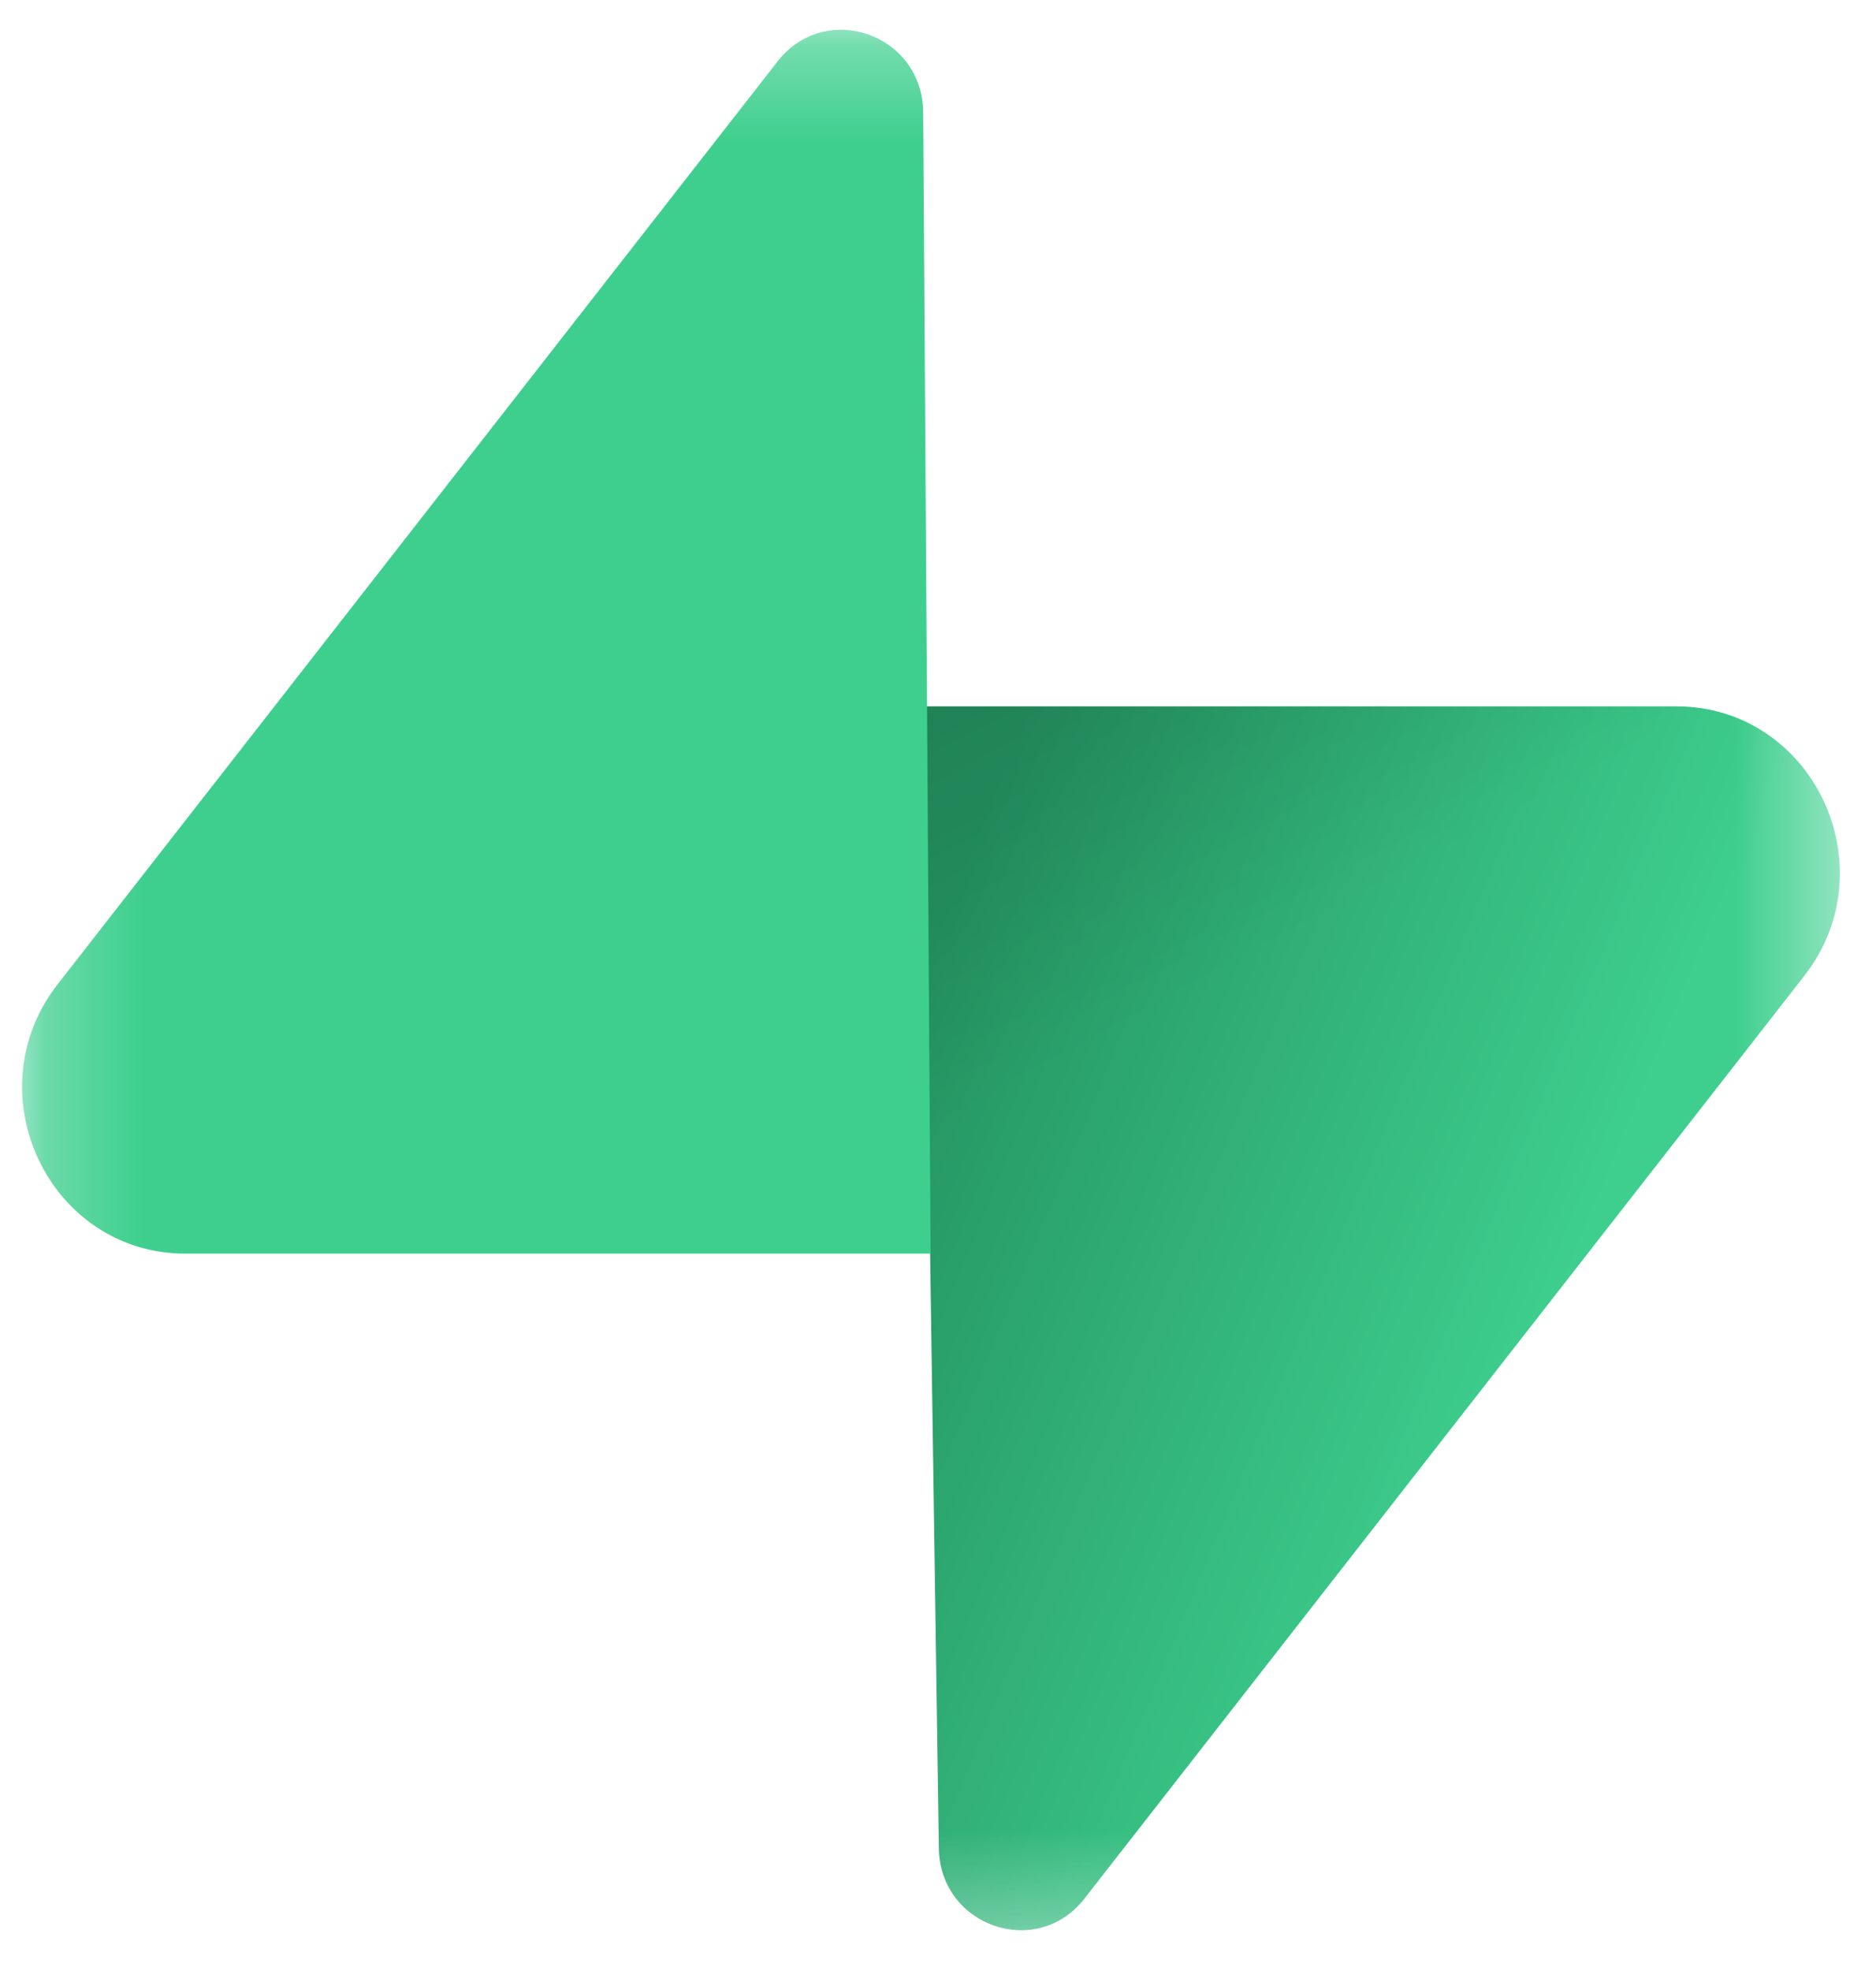 <?xml version="1.0" encoding="UTF-8"?> <svg xmlns="http://www.w3.org/2000/svg" width="20" height="21" viewBox="0 0 20 21" fill="none"><mask id="mask0_928_342" style="mask-type:luminance" maskUnits="userSpaceOnUse" x="0" y="0" width="20" height="21"><path d="M19.616 0.279H0.231V20.721H19.616V0.279Z" fill="white"></path></mask><g mask="url(#mask0_928_342)"><path d="M11.561 20.229C11.052 20.881 10.021 20.524 10.009 19.692L9.83 7.526H17.871C19.328 7.526 20.14 9.238 19.235 10.398L11.561 20.229Z" fill="url(#paint0_linear_928_342)"></path><path d="M11.561 20.229C11.052 20.881 10.021 20.524 10.009 19.692L9.83 7.526H17.871C19.328 7.526 20.14 9.238 19.235 10.398L11.561 20.229Z" fill="url(#paint1_linear_928_342)" fill-opacity="0.2"></path><path d="M8.29 0.654C8.799 0.002 9.83 0.359 9.842 1.191L9.921 13.357H1.979C0.523 13.357 -0.29 11.645 0.616 10.485L8.29 0.654Z" fill="#3ECF8E"></path></g><defs><linearGradient id="paint0_linear_928_342" x1="9.83" y1="10.224" x2="17.013" y2="13.185" gradientUnits="userSpaceOnUse"><stop stop-color="#249361"></stop><stop offset="1" stop-color="#3ECF8E"></stop></linearGradient><linearGradient id="paint1_linear_928_342" x1="6.661" y1="5.811" x2="10.008" y2="12.005" gradientUnits="userSpaceOnUse"><stop></stop><stop offset="1" stop-opacity="0"></stop></linearGradient></defs></svg> 